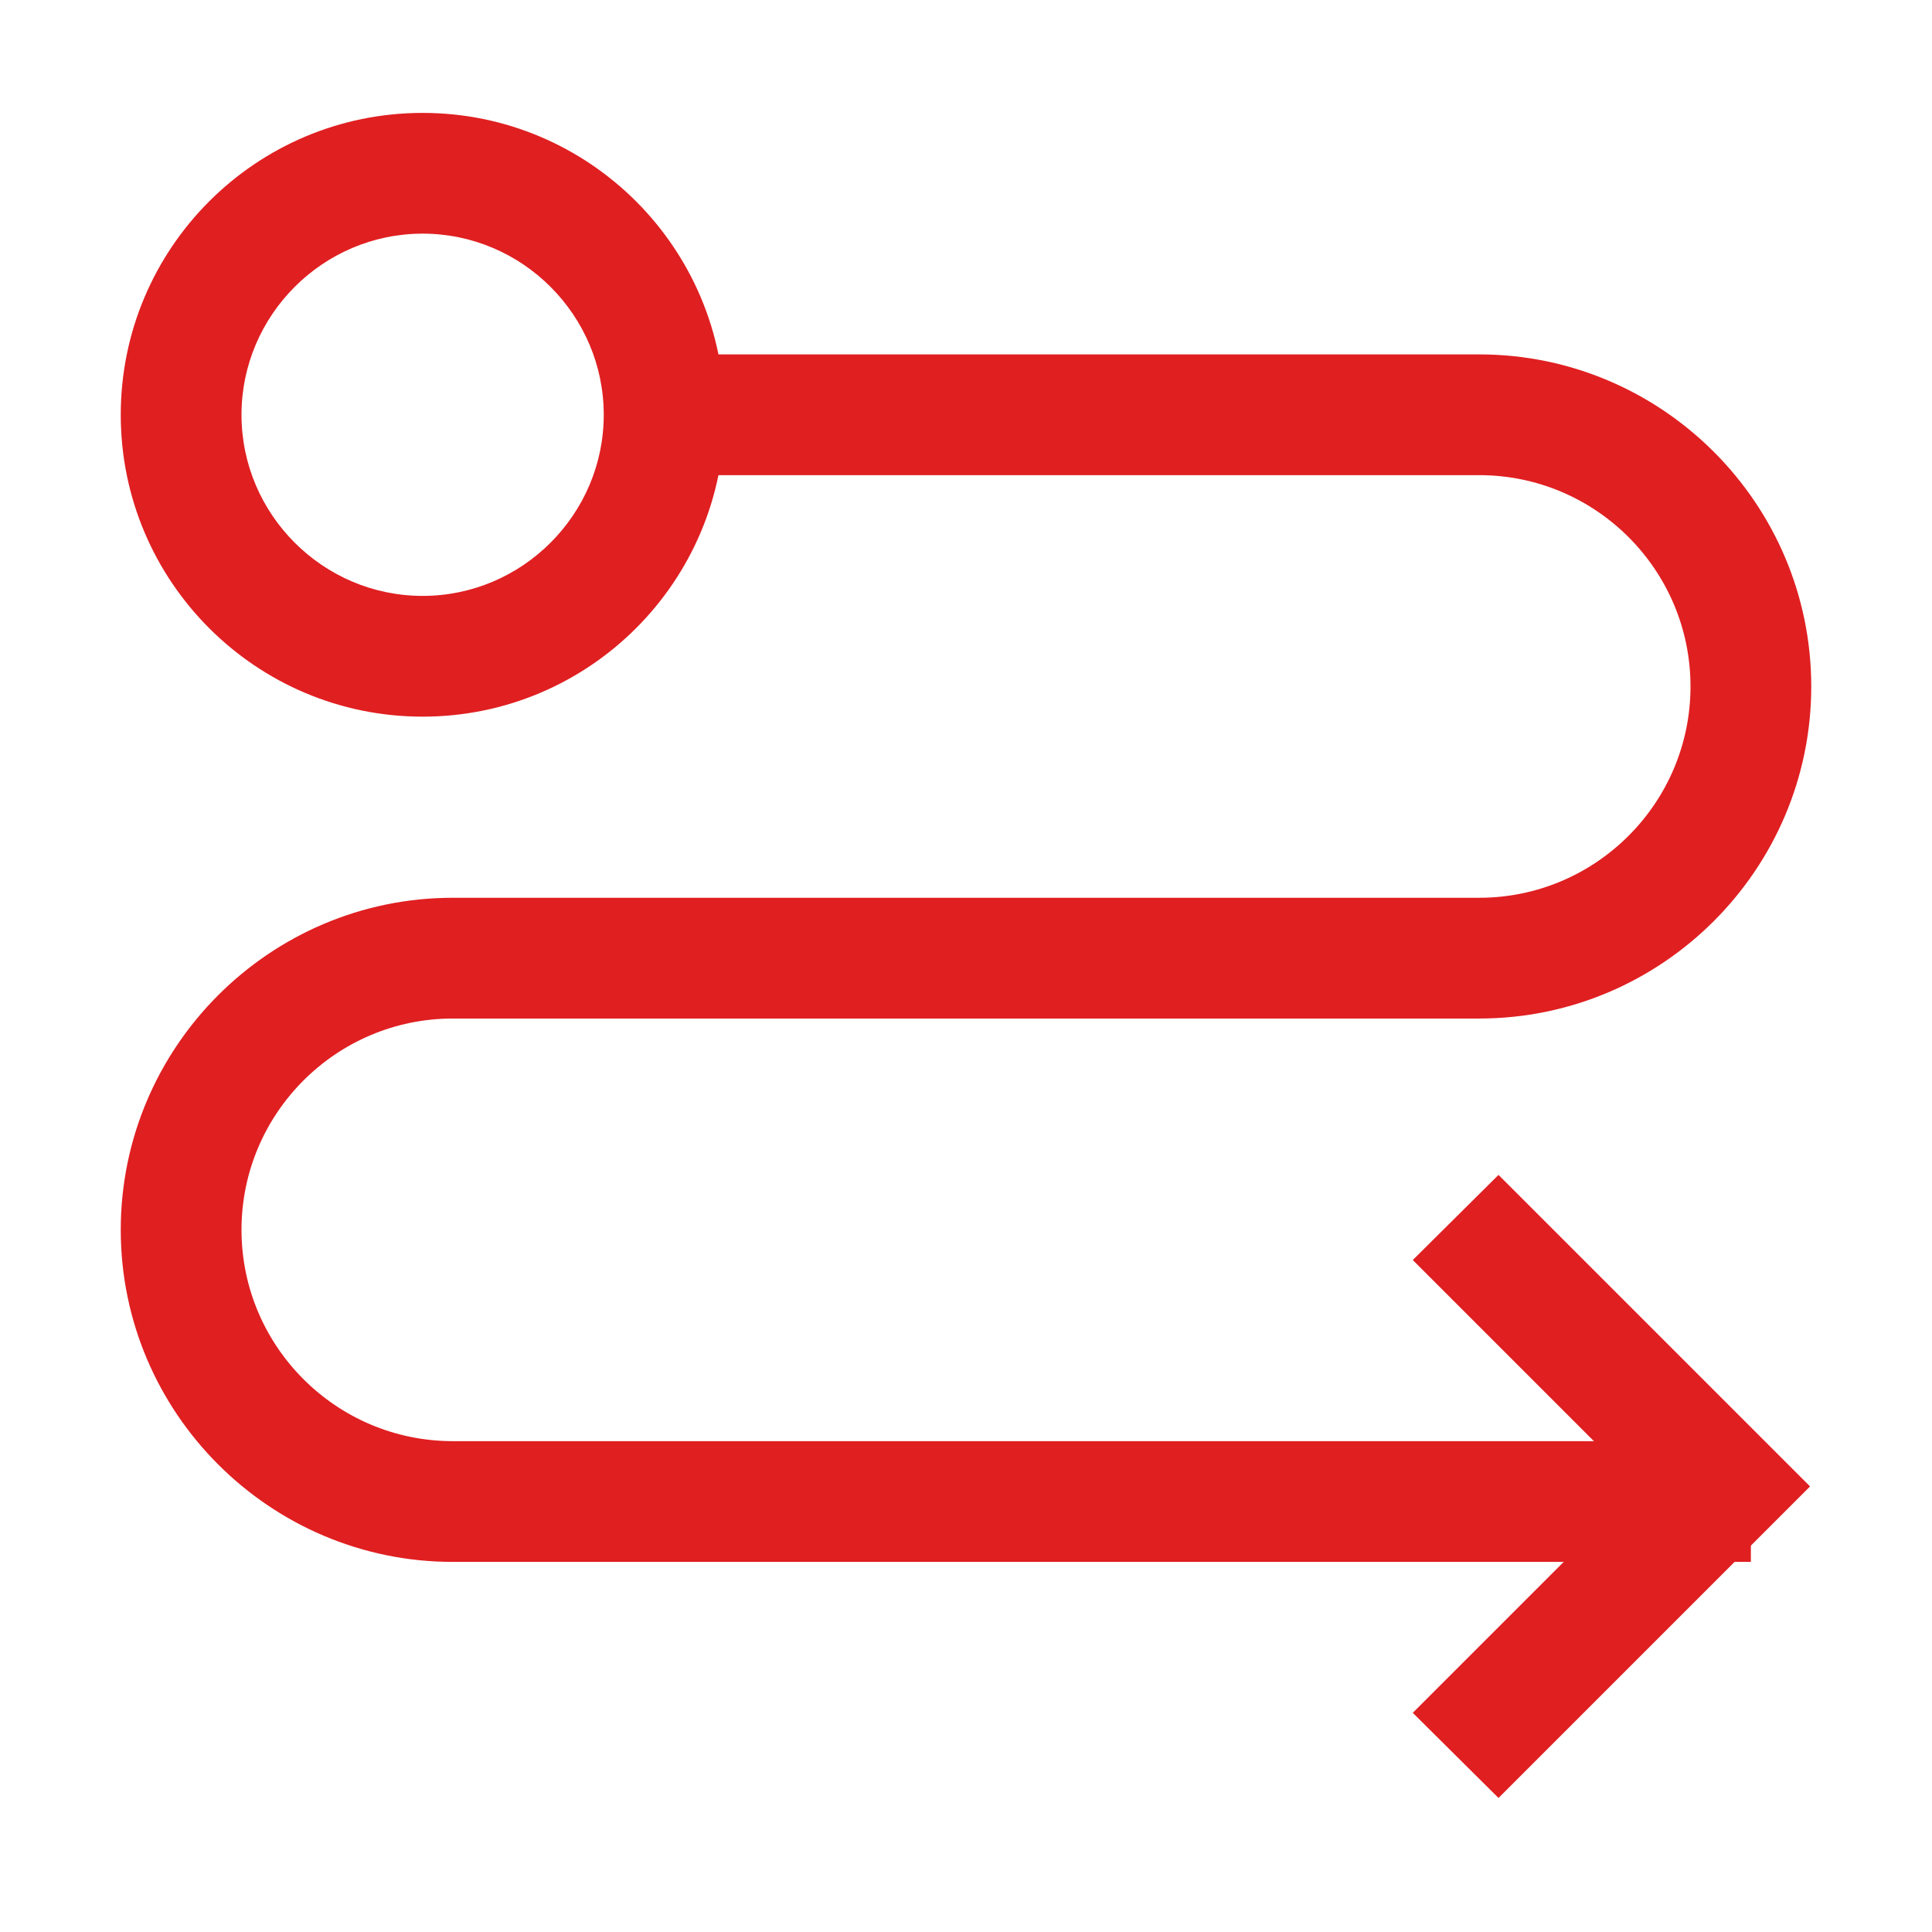 <svg width="32" height="32" viewBox="0 0 32 32" fill="none" xmlns="http://www.w3.org/2000/svg">
<path d="M7 11.87C4.24 11.87 2 9.63 2 6.87C2 4.11 4.24 1.87 7 1.87C9.76 1.87 12 4.11 12 6.87C12 9.63 9.76 11.87 7 11.87ZM7 3.87C5.35 3.87 4 5.22 4 6.87C4 8.52 5.35 9.87 7 9.87C8.65 9.87 10 8.52 10 6.87C10 5.22 8.65 3.87 7 3.87Z" fill="#E01F21"/>
<path d="M29 25.87H7.5C4.47 25.87 2 23.4 2 20.37C2 17.34 4.47 14.87 7.5 14.87H24.5C26.43 14.87 28 13.3 28 11.37C28 9.44 26.43 7.87 24.5 7.87H11V5.87H24.5C27.53 5.87 30 8.34 30 11.37C30 14.4 27.53 16.87 24.5 16.87H7.5C5.57 16.87 4 18.44 4 20.37C4 22.3 5.57 23.87 7.5 23.87H29V25.87Z" fill="#E01F21"/>
<path d="M24.82 29.78L23.4 28.37L27.15 24.62L23.4 20.87L24.82 19.46L29.98 24.62L24.82 29.78Z" fill="#E01F21"/>
</svg>
